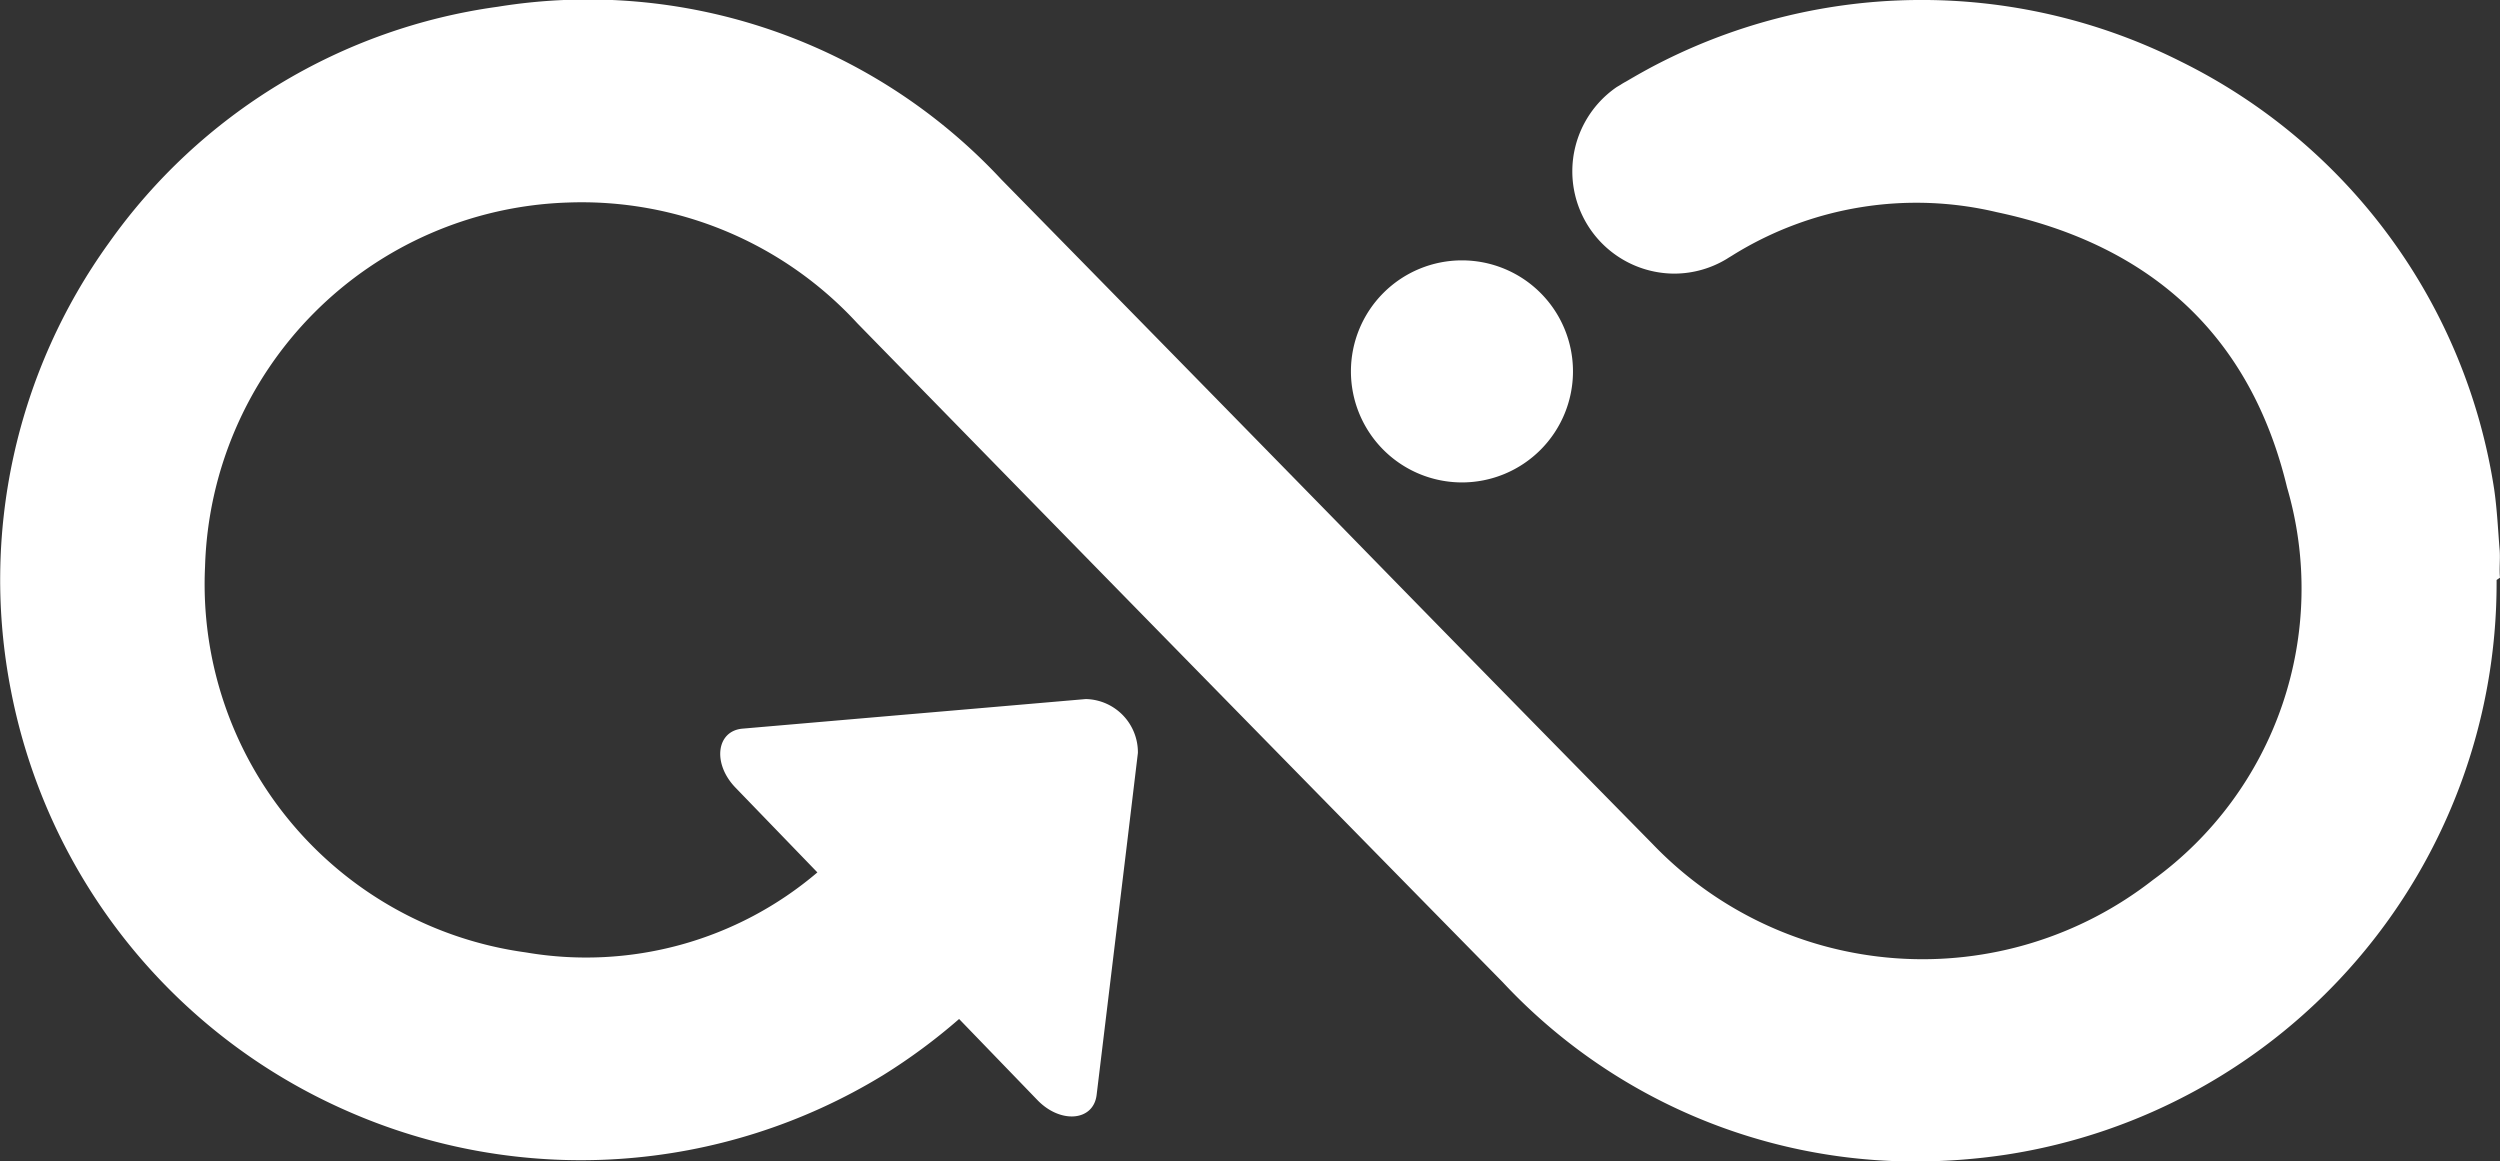 <svg id="forum_un_icon_2" xmlns="http://www.w3.org/2000/svg" width="90.408" height="42" viewBox="0 0 90.408 42">
  <rect x="0" y="0" width="90.408" height="42" fill="#333333" stroke="none"/>
  <path id="Path_208" data-name="Path 208" d="M2261.764-150.021A4.016,4.016,0,0,1,2257.75-146a4.017,4.017,0,0,1-4.016-4.016,4.015,4.015,0,0,1,4.016-4.014A4.014,4.014,0,0,1,2261.764-150.021Z" transform="translate(-2204.88 163.446)" fill="#fff"/>
  <path id="Path_209" data-name="Path 209" d="M2303.4-141.973c-.06-.721-.092-1.466-.2-2.217a20.752,20.752,0,0,0-11.319-15.46,20.85,20.85,0,0,0-19.261.255c-.365.2-.694.389-1.012.578a3.681,3.681,0,0,1,1.953-.569h0a3.672,3.672,0,0,0-1.95.569l-.141.083a3.7,3.7,0,0,0-1.607,3.048,3.7,3.7,0,0,0,3.7,3.7,3.67,3.67,0,0,0,1.886-.533c.082-.054.166-.1.25-.155v0a12.577,12.577,0,0,1,9.51-1.535c5.662,1.2,9.2,4.543,10.5,9.95a13.017,13.017,0,0,1-4.85,14.2,13.529,13.529,0,0,1-18.1-1.307q-5.76-5.854-11.495-11.73-6.021-6.153-12.054-12.3a20.42,20.42,0,0,0-18.206-6.241,20.664,20.664,0,0,0-14.055,8.529,20.832,20.832,0,0,0-3.552,16.191,20.937,20.937,0,0,0,12.132,15.2A20.96,20.96,0,0,0,2244.94-123a21.267,21.267,0,0,0,2.747-2.031l2.833,2.933c.835.865,2.024.763,2.14-.185l.748-6.185.038-.313.307-2.537.4-3.336a1.926,1.926,0,0,0-1.882-1.947l-3.814.329-2.394.206-.167.014-6.04.521c-.95.082-1.094,1.264-.259,2.13l2.965,3.069a12.9,12.9,0,0,1-10.537,2.894,13.436,13.436,0,0,1-11.607-13.947,13.565,13.565,0,0,1,13.1-13.171,13.545,13.545,0,0,1,10.488,4.365l3.885,3.974q9.714,9.94,19.453,19.853a20.394,20.394,0,0,0,14.955,6.486,22.14,22.14,0,0,0,3.213-.241,20.909,20.909,0,0,0,17.776-20.7v-.088l.122-.085C2303.378-141.321,2303.423-141.648,2303.4-141.973Z" transform="translate(-2213.003 161.881)" fill="#fff"/>
</svg>
